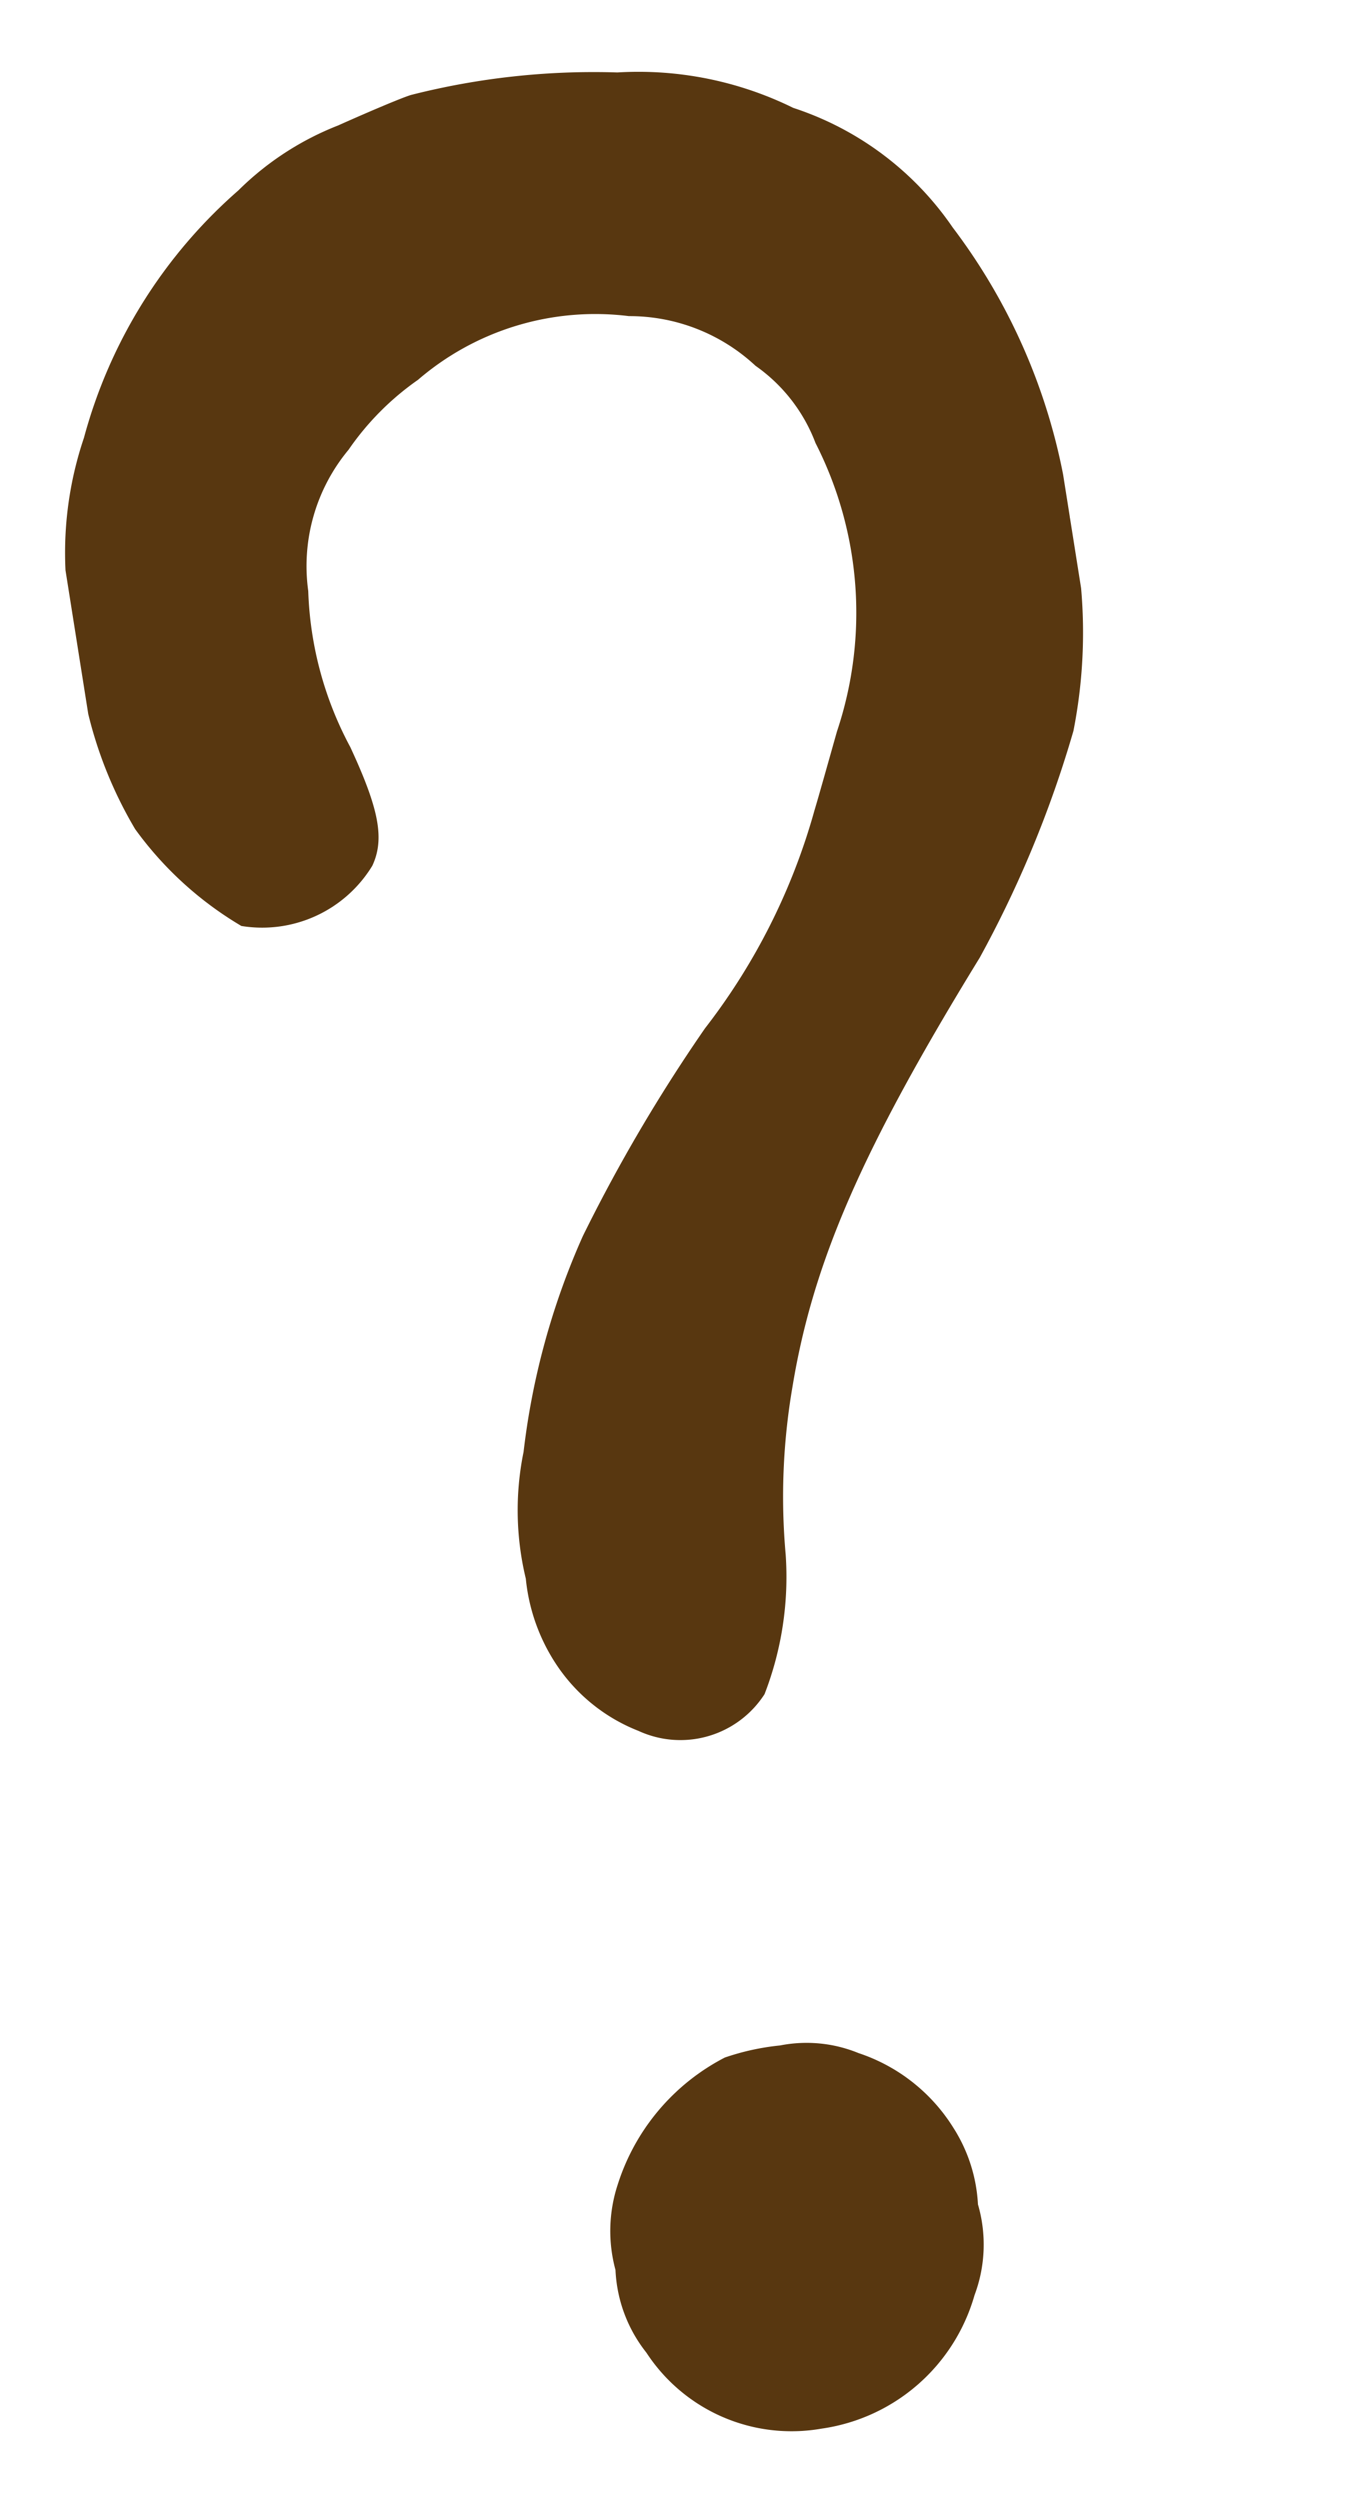 <svg xmlns="http://www.w3.org/2000/svg" xmlns:xlink="http://www.w3.org/1999/xlink" width="23.179" height="42.623" viewBox="0 0 23.179 42.623">
  <defs>
    <clipPath id="clip-path">
      <rect id="Rectangle_18788" data-name="Rectangle 18788" width="17.061" height="40.452" fill="#583710"/>
    </clipPath>
  </defs>
  <g id="Group_42861" data-name="Group 42861" transform="translate(0 2.669) rotate(-9)">
    <g id="Group_42816" data-name="Group 42816" transform="translate(0)" clip-path="url(#clip-path)">
      <path id="Path_582417" data-name="Path 582417" d="M7.092.059c-.146.018-.737.164-1.311.319a5.016,5.016,0,0,0-1.857.829A8.549,8.549,0,0,0,.665,4.958,6.122,6.122,0,0,0,0,8.463a7.149,7.149,0,0,0,.483,3.223A6.006,6.006,0,0,0,2.014,13.6a2.2,2.2,0,0,0,2.367-.665c.282-.419.264-.938-.055-2.057a6.029,6.029,0,0,1-.292-2.74A3.1,3.1,0,0,1,5.09,5.867a4.71,4.71,0,0,1,1.356-.992,4.637,4.637,0,0,1,3.723-.51,3.156,3.156,0,0,1,2,1.174A2.829,2.829,0,0,1,12.974,7a6.369,6.369,0,0,1-.409,4.916c-.218.473-.482,1.047-.592,1.275a10.774,10.774,0,0,1-2.421,3.369A27.855,27.855,0,0,0,6.94,19.732,12.584,12.584,0,0,0,5.365,23.21a4.967,4.967,0,0,0-.3,2.139,3.222,3.222,0,0,0,.273,1.5,2.993,2.993,0,0,0,1.22,1.365,1.707,1.707,0,0,0,2.221-.283,5.537,5.537,0,0,0,.728-2.294,11.052,11.052,0,0,1,.555-2.786c.682-2.067,1.82-3.842,4.305-6.746a19.026,19.026,0,0,0,2.184-3.569,8.652,8.652,0,0,0,.509-3.6,10.2,10.2,0,0,0-1.2-5.2,5.285,5.285,0,0,0-2.367-2.439A5.974,5.974,0,0,0,10.624.231,12.649,12.649,0,0,0,7.092.059" transform="translate(0 0)" fill="#583710" fill-rule="evenodd"/>
      <path id="Path_582418" data-name="Path 582418" d="M67,462.79a3.693,3.693,0,0,0-2.148,1.857,2.531,2.531,0,0,0-.264,1.429,2.44,2.44,0,0,0,.3,1.475,2.957,2.957,0,0,0,2.75,1.747,3.177,3.177,0,0,0,2.931-1.839,2.45,2.45,0,0,0,.3-1.52,2.683,2.683,0,0,0-.21-1.356,3.03,3.03,0,0,0-1.4-1.511,2.334,2.334,0,0,0-1.3-.337,4.179,4.179,0,0,0-.956.055" transform="translate(-59.856 -428.847)" fill="#583710" fill-rule="evenodd"/>
    </g>
  </g>
</svg>
